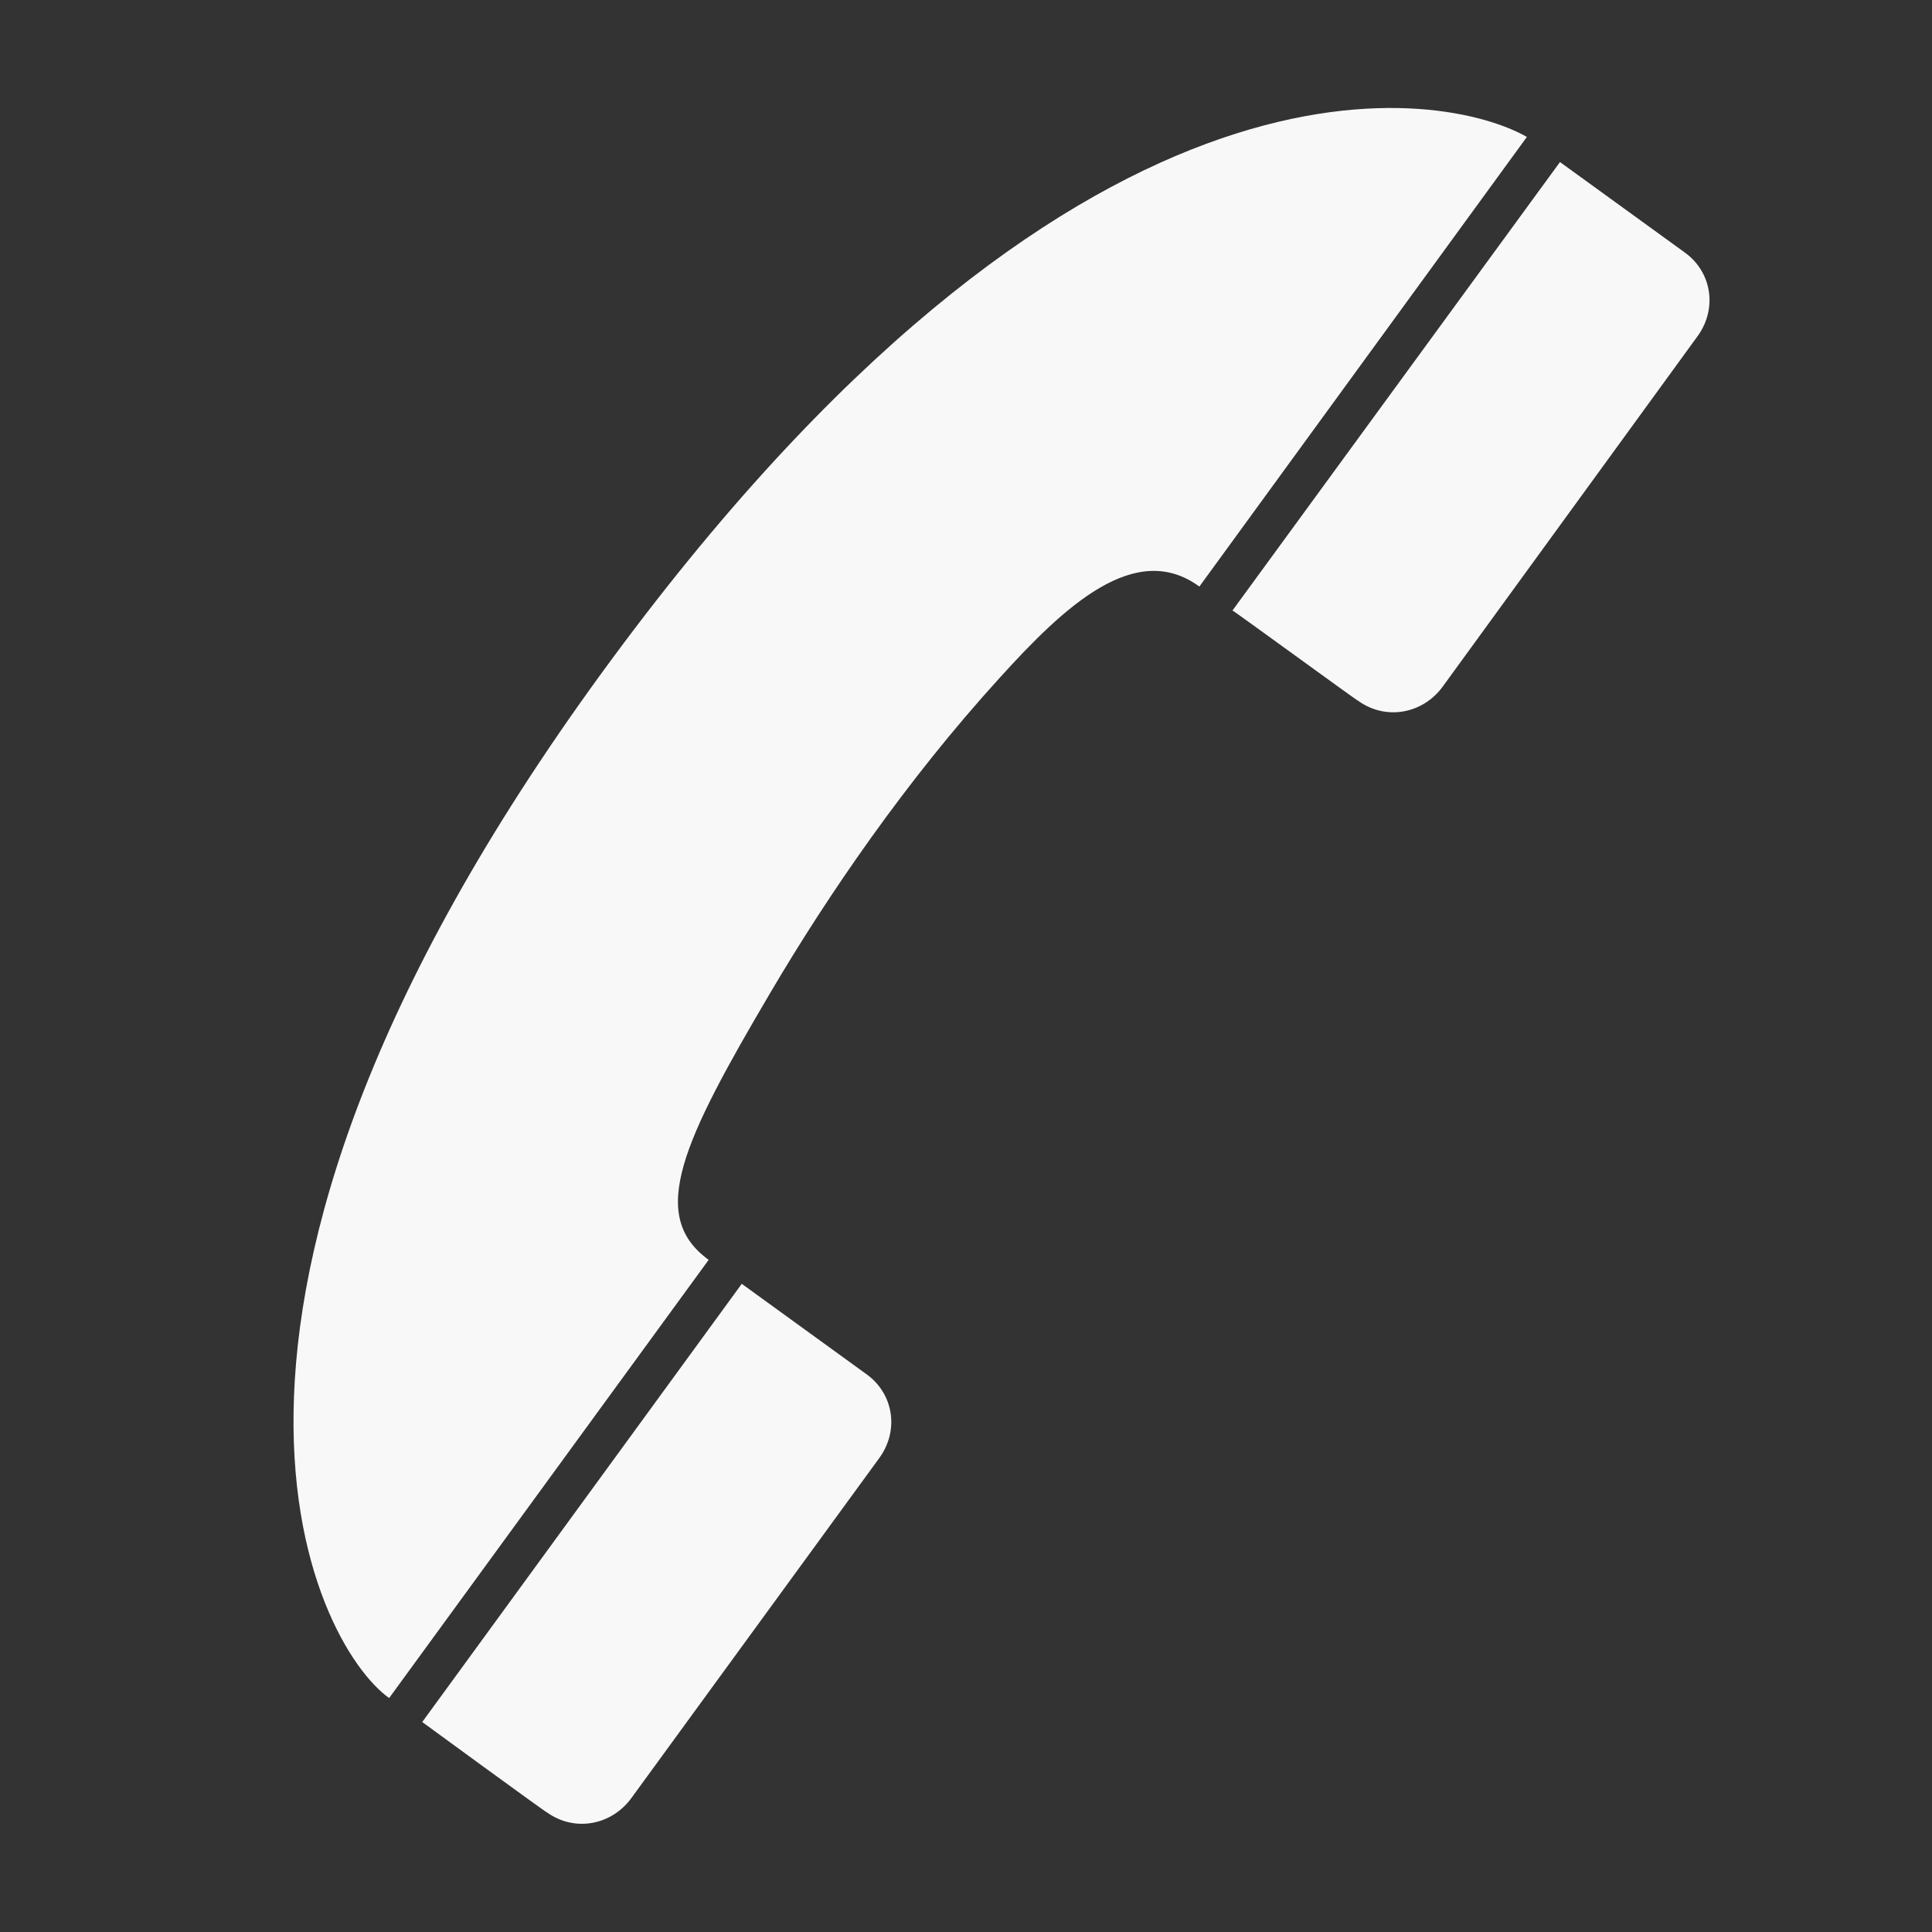 <?xml version="1.0" encoding="utf-8"?>
<!-- Generator: Adobe Illustrator 25.0.1, SVG Export Plug-In . SVG Version: 6.00 Build 0)  -->
<svg version="1.1" id="Calque_1" xmlns="http://www.w3.org/2000/svg" xmlns:xlink="http://www.w3.org/1999/xlink" x="0px" y="0px"
	 viewBox="0 0 169.3 169.3" style="enable-background:new 0 0 169.3 169.3;" xml:space="preserve">
<rect x="0" y="0" width="169.3" height="169.3" fill="#333333" stroke="none"/>
<style type="text/css">
	.st0{fill:#F8F8F8;}
</style>
<path class="st0" d="M133.8,12c-7-4-38.1-10.4-79.1,44.3c-43.1,57.5-27.2,87.8-20.6,92.5l28-38.4c-5.4-3.9-2.2-10.5,5.4-23.4
	c5-8.5,11.9-18.6,20.1-27.6c5.7-6.3,11.9-12.1,17.5-8L133.8,12L133.8,12z"/>
<path class="st0" d="M47.9,158.8c2.5,1.8,5.7,1.1,7.4-1.2l0,0l21.8-29.9c1.7-2.4,1.2-5.6-1.2-7.3L65,112.5l-28,38.4
	C37,150.9,47.8,158.8,47.9,158.8L47.9,158.8L47.9,158.8z"/>
<path class="st0" d="M119,61.4c2.5,1.8,5.7,1.1,7.4-1.2l0,0l22.4-30.8c1.7-2.4,1.2-5.6-1.2-7.3l-10.9-7.9L108,53.5
	C108.1,53.5,118.9,61.4,119,61.4L119,61.4L119,61.4z"/>
</svg>
